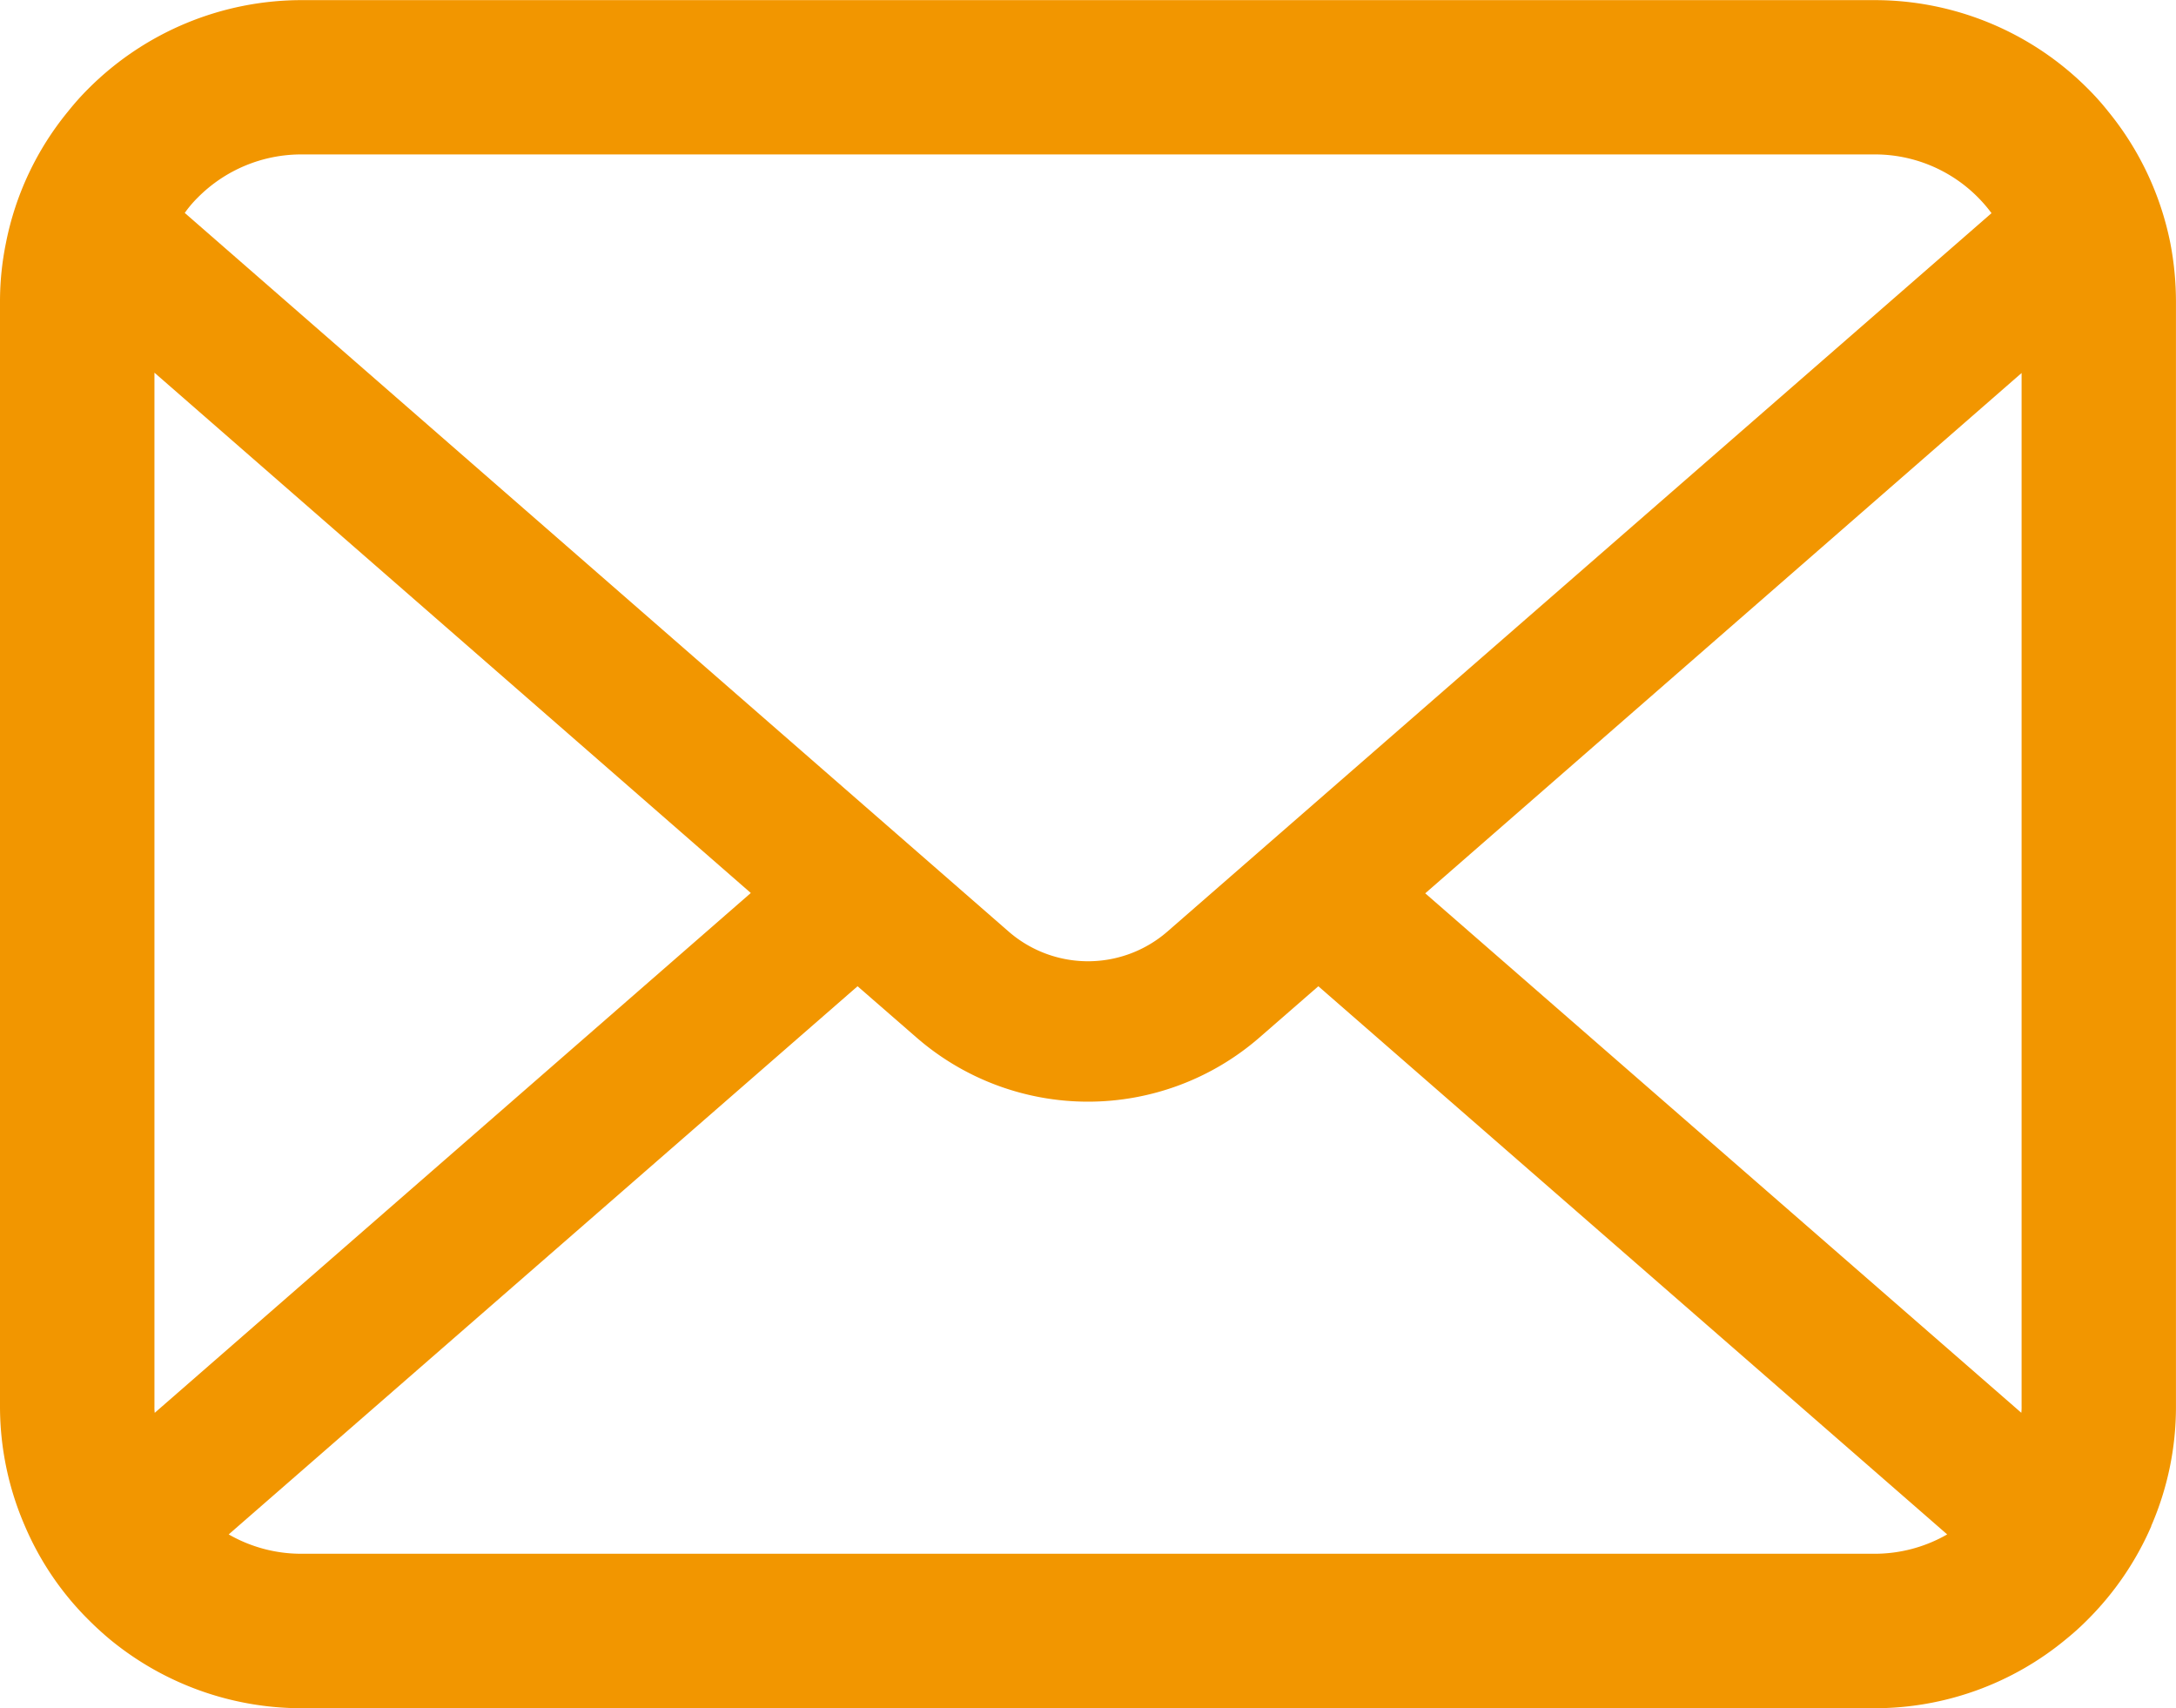 <svg xmlns="http://www.w3.org/2000/svg" width="53.539" height="42.024" viewBox="0 0 53.539 42.024">
  <g id="メールの無料アイコンその8" transform="translate(0 -55.062)">
    <path id="パス_927" data-name="パス 927" d="M53.4,61.045A7.406,7.406,0,0,0,51.868,57.8a6.386,6.386,0,0,0-.5-.559,7.41,7.41,0,0,0-5.251-2.176H7.427a7.42,7.42,0,0,0-5.25,2.176,6.524,6.524,0,0,0-.5.559A7.318,7.318,0,0,0,.145,61.045,7.183,7.183,0,0,0,0,62.489v27.17a7.384,7.384,0,0,0,.615,2.949,7.279,7.279,0,0,0,1.561,2.3c.166.166.331.318.512.47a7.42,7.42,0,0,0,4.739,1.707H46.112a7.373,7.373,0,0,0,4.739-1.713,6.417,6.417,0,0,0,.511-.463,7.432,7.432,0,0,0,1.568-2.3V92.6a7.348,7.348,0,0,0,.608-2.942V62.489A7.632,7.632,0,0,0,53.4,61.045ZM4.863,59.925a3.587,3.587,0,0,1,2.563-1.064H46.112A3.569,3.569,0,0,1,49,60.306L28.725,77.977a2.976,2.976,0,0,1-3.91,0L4.546,60.3A2.741,2.741,0,0,1,4.863,59.925ZM3.8,89.659V64.23l14.673,12.8L3.807,89.818A1.084,1.084,0,0,1,3.8,89.659Zm42.313,3.626H7.427a3.577,3.577,0,0,1-1.8-.476L21.1,79.324l1.445,1.257a6.429,6.429,0,0,0,8.448,0l1.444-1.257L47.909,92.809A3.582,3.582,0,0,1,46.112,93.285Zm3.627-3.626a1.132,1.132,0,0,1-.007.158L35.067,77.038l14.673-12.8Z" transform="translate(0 0)" fill="#f29600"/>
  </g>
</svg>
